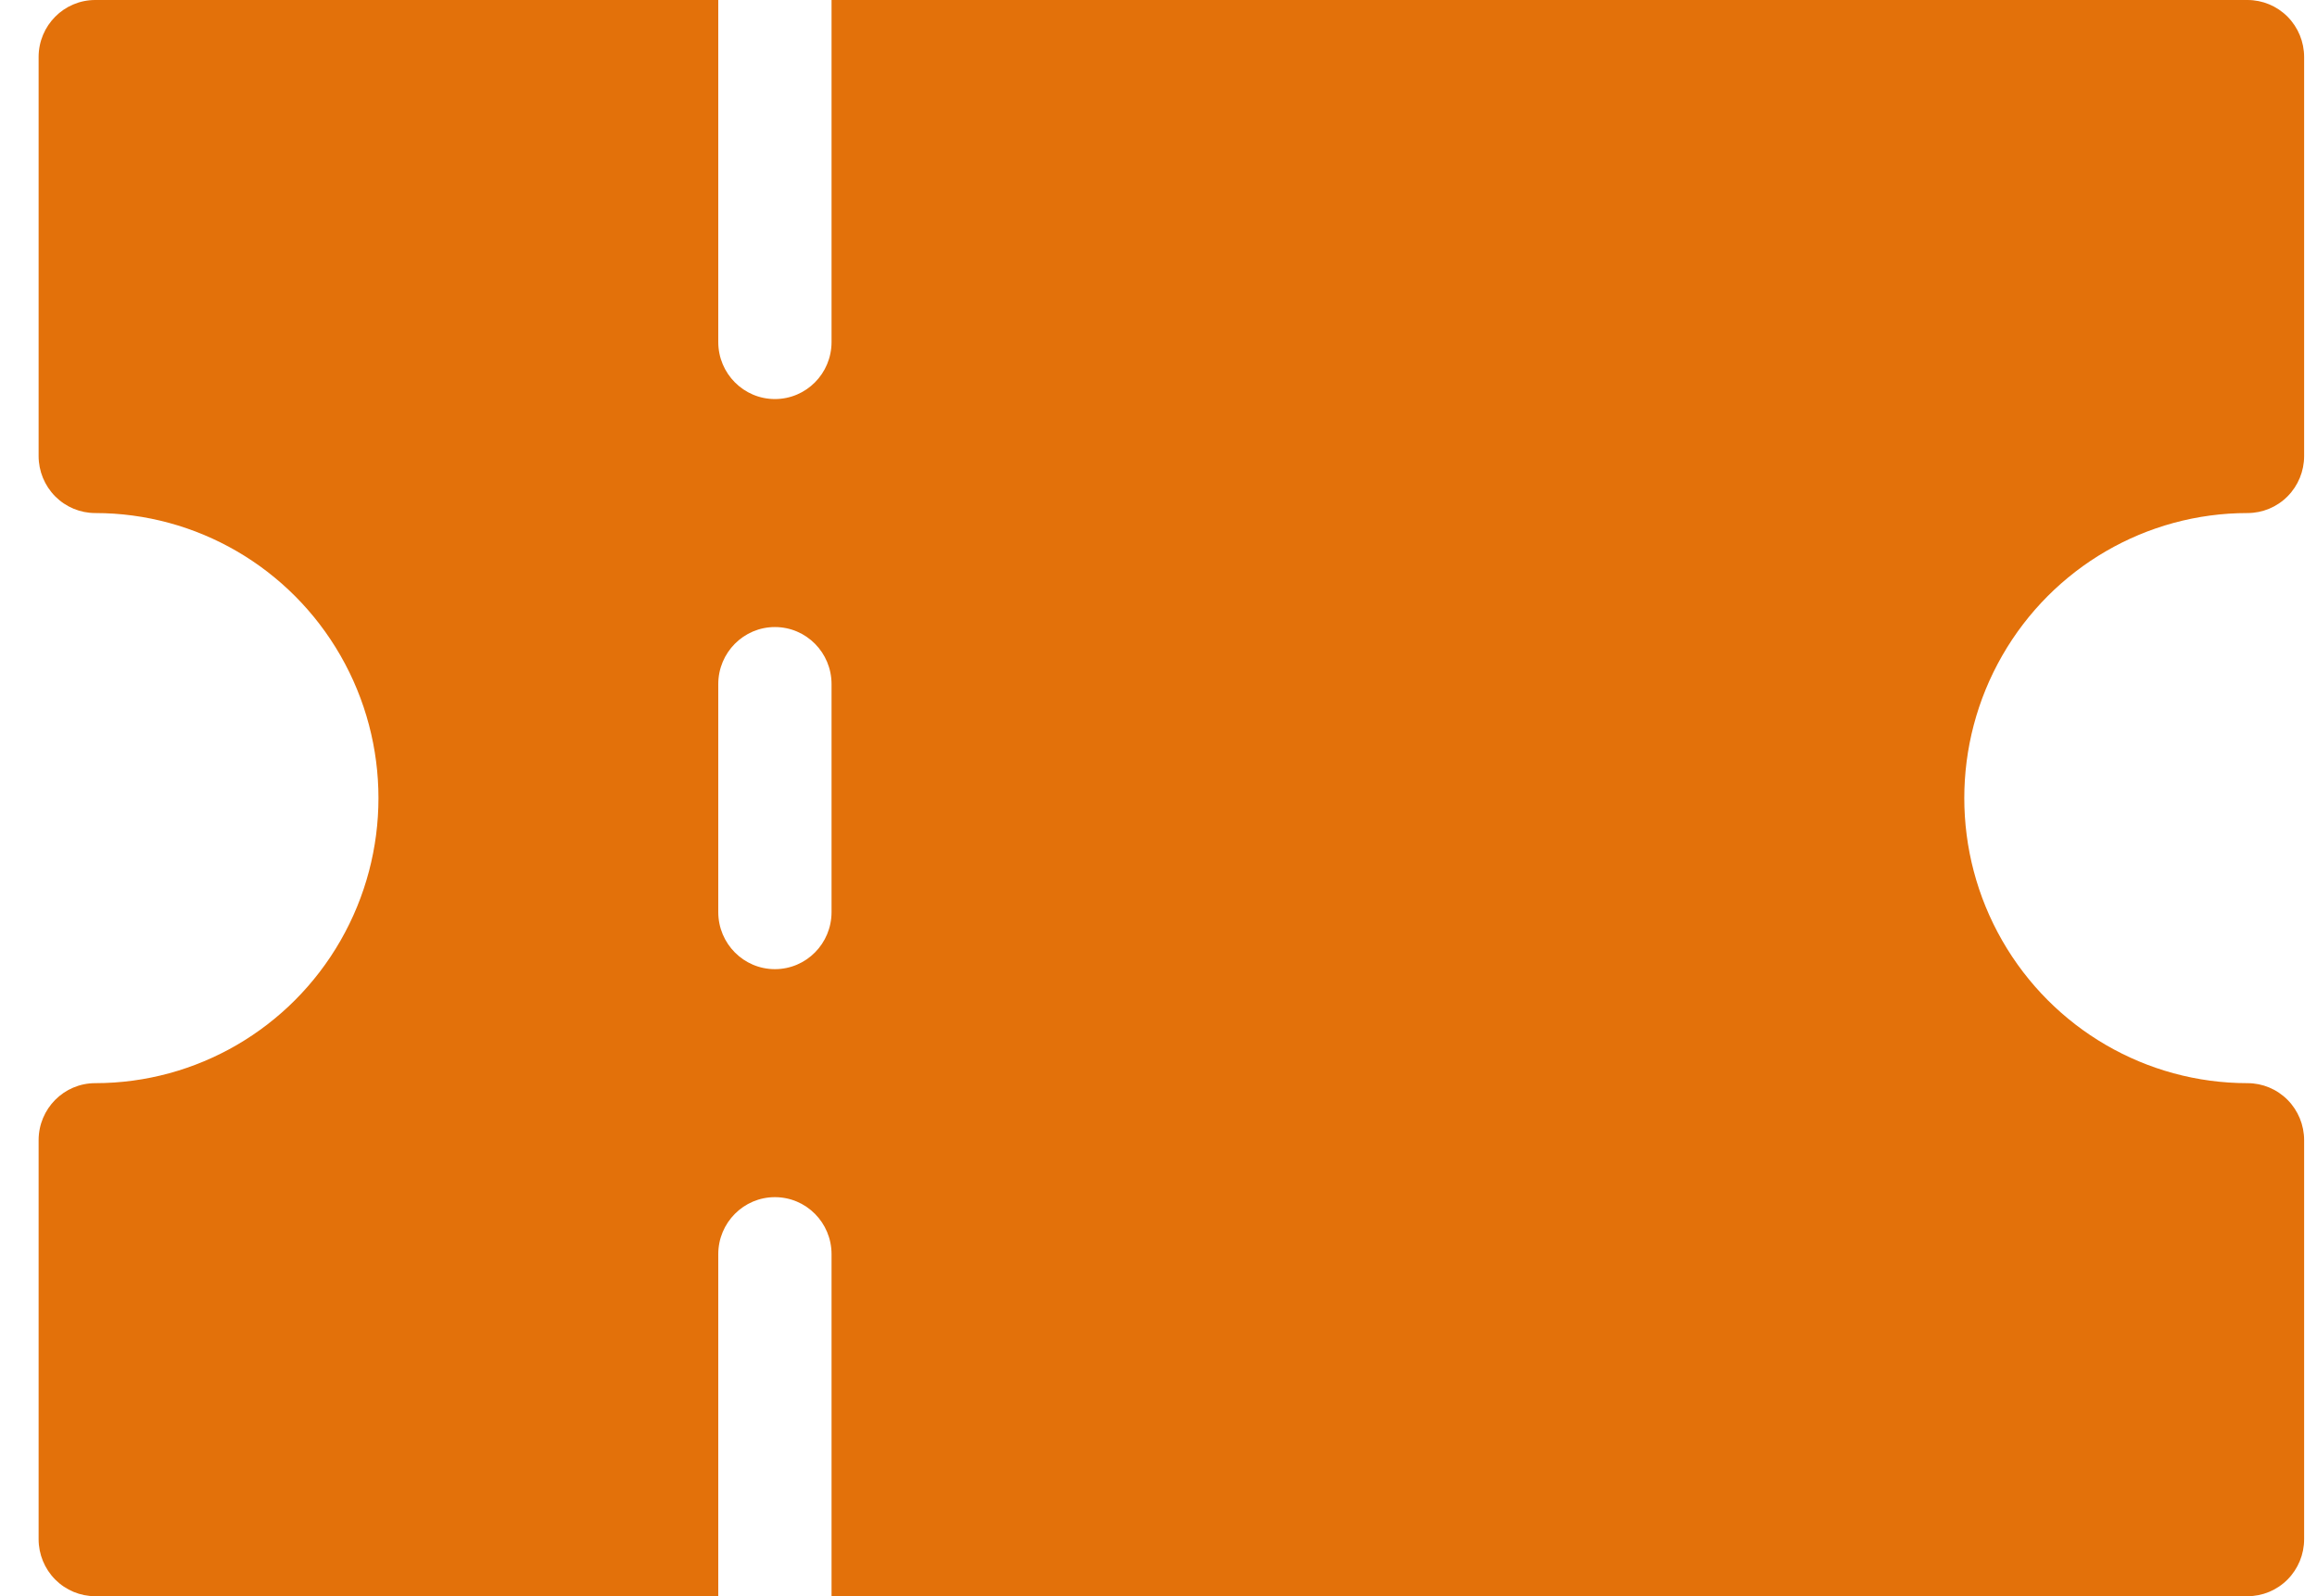 <svg width="45" height="31" viewBox="0 0 45 31" fill="none" xmlns="http://www.w3.org/2000/svg">
<path d="M43.65 9.964C43.942 9.964 44.221 9.848 44.428 9.64C44.634 9.432 44.75 9.151 44.75 8.857V1.107C44.75 0.813 44.634 0.532 44.428 0.324C44.221 0.116 43.942 0 43.65 0H16.15V6.643C16.15 7.254 15.658 7.75 15.05 7.75C14.443 7.75 13.95 7.254 13.95 6.643V0H1.85C1.242 0 0.75 0.496 0.75 1.107V8.857C0.75 9.151 0.866 9.432 1.072 9.64C1.279 9.848 1.558 9.964 1.85 9.964C3.815 9.964 5.63 11.019 6.613 12.732C7.596 14.445 7.596 16.555 6.613 18.268C5.63 19.981 3.815 21.036 1.85 21.036C1.242 21.036 0.75 21.532 0.75 22.143V29.893C0.75 30.187 0.866 30.468 1.072 30.676C1.279 30.884 1.558 31 1.85 31H13.95V24.357C13.95 23.746 14.443 23.25 15.05 23.25C15.658 23.25 16.15 23.746 16.15 24.357V31H43.65C43.942 31 44.221 30.884 44.428 30.676C44.634 30.468 44.75 30.187 44.75 29.893V22.143C44.75 21.849 44.634 21.568 44.428 21.36C44.221 21.152 43.942 21.036 43.65 21.036C41.685 21.036 39.87 19.981 38.887 18.268C37.904 16.555 37.904 14.445 38.887 12.732C39.87 11.019 41.685 9.964 43.65 9.964ZM16.15 17.714C16.15 18.326 15.658 18.822 15.05 18.822C14.443 18.822 13.95 18.326 13.95 17.714V13.286C13.95 12.674 14.443 12.178 15.05 12.178C15.658 12.178 16.15 12.674 16.15 13.286V17.714Z" fill="#E3710A"/>
</svg>
